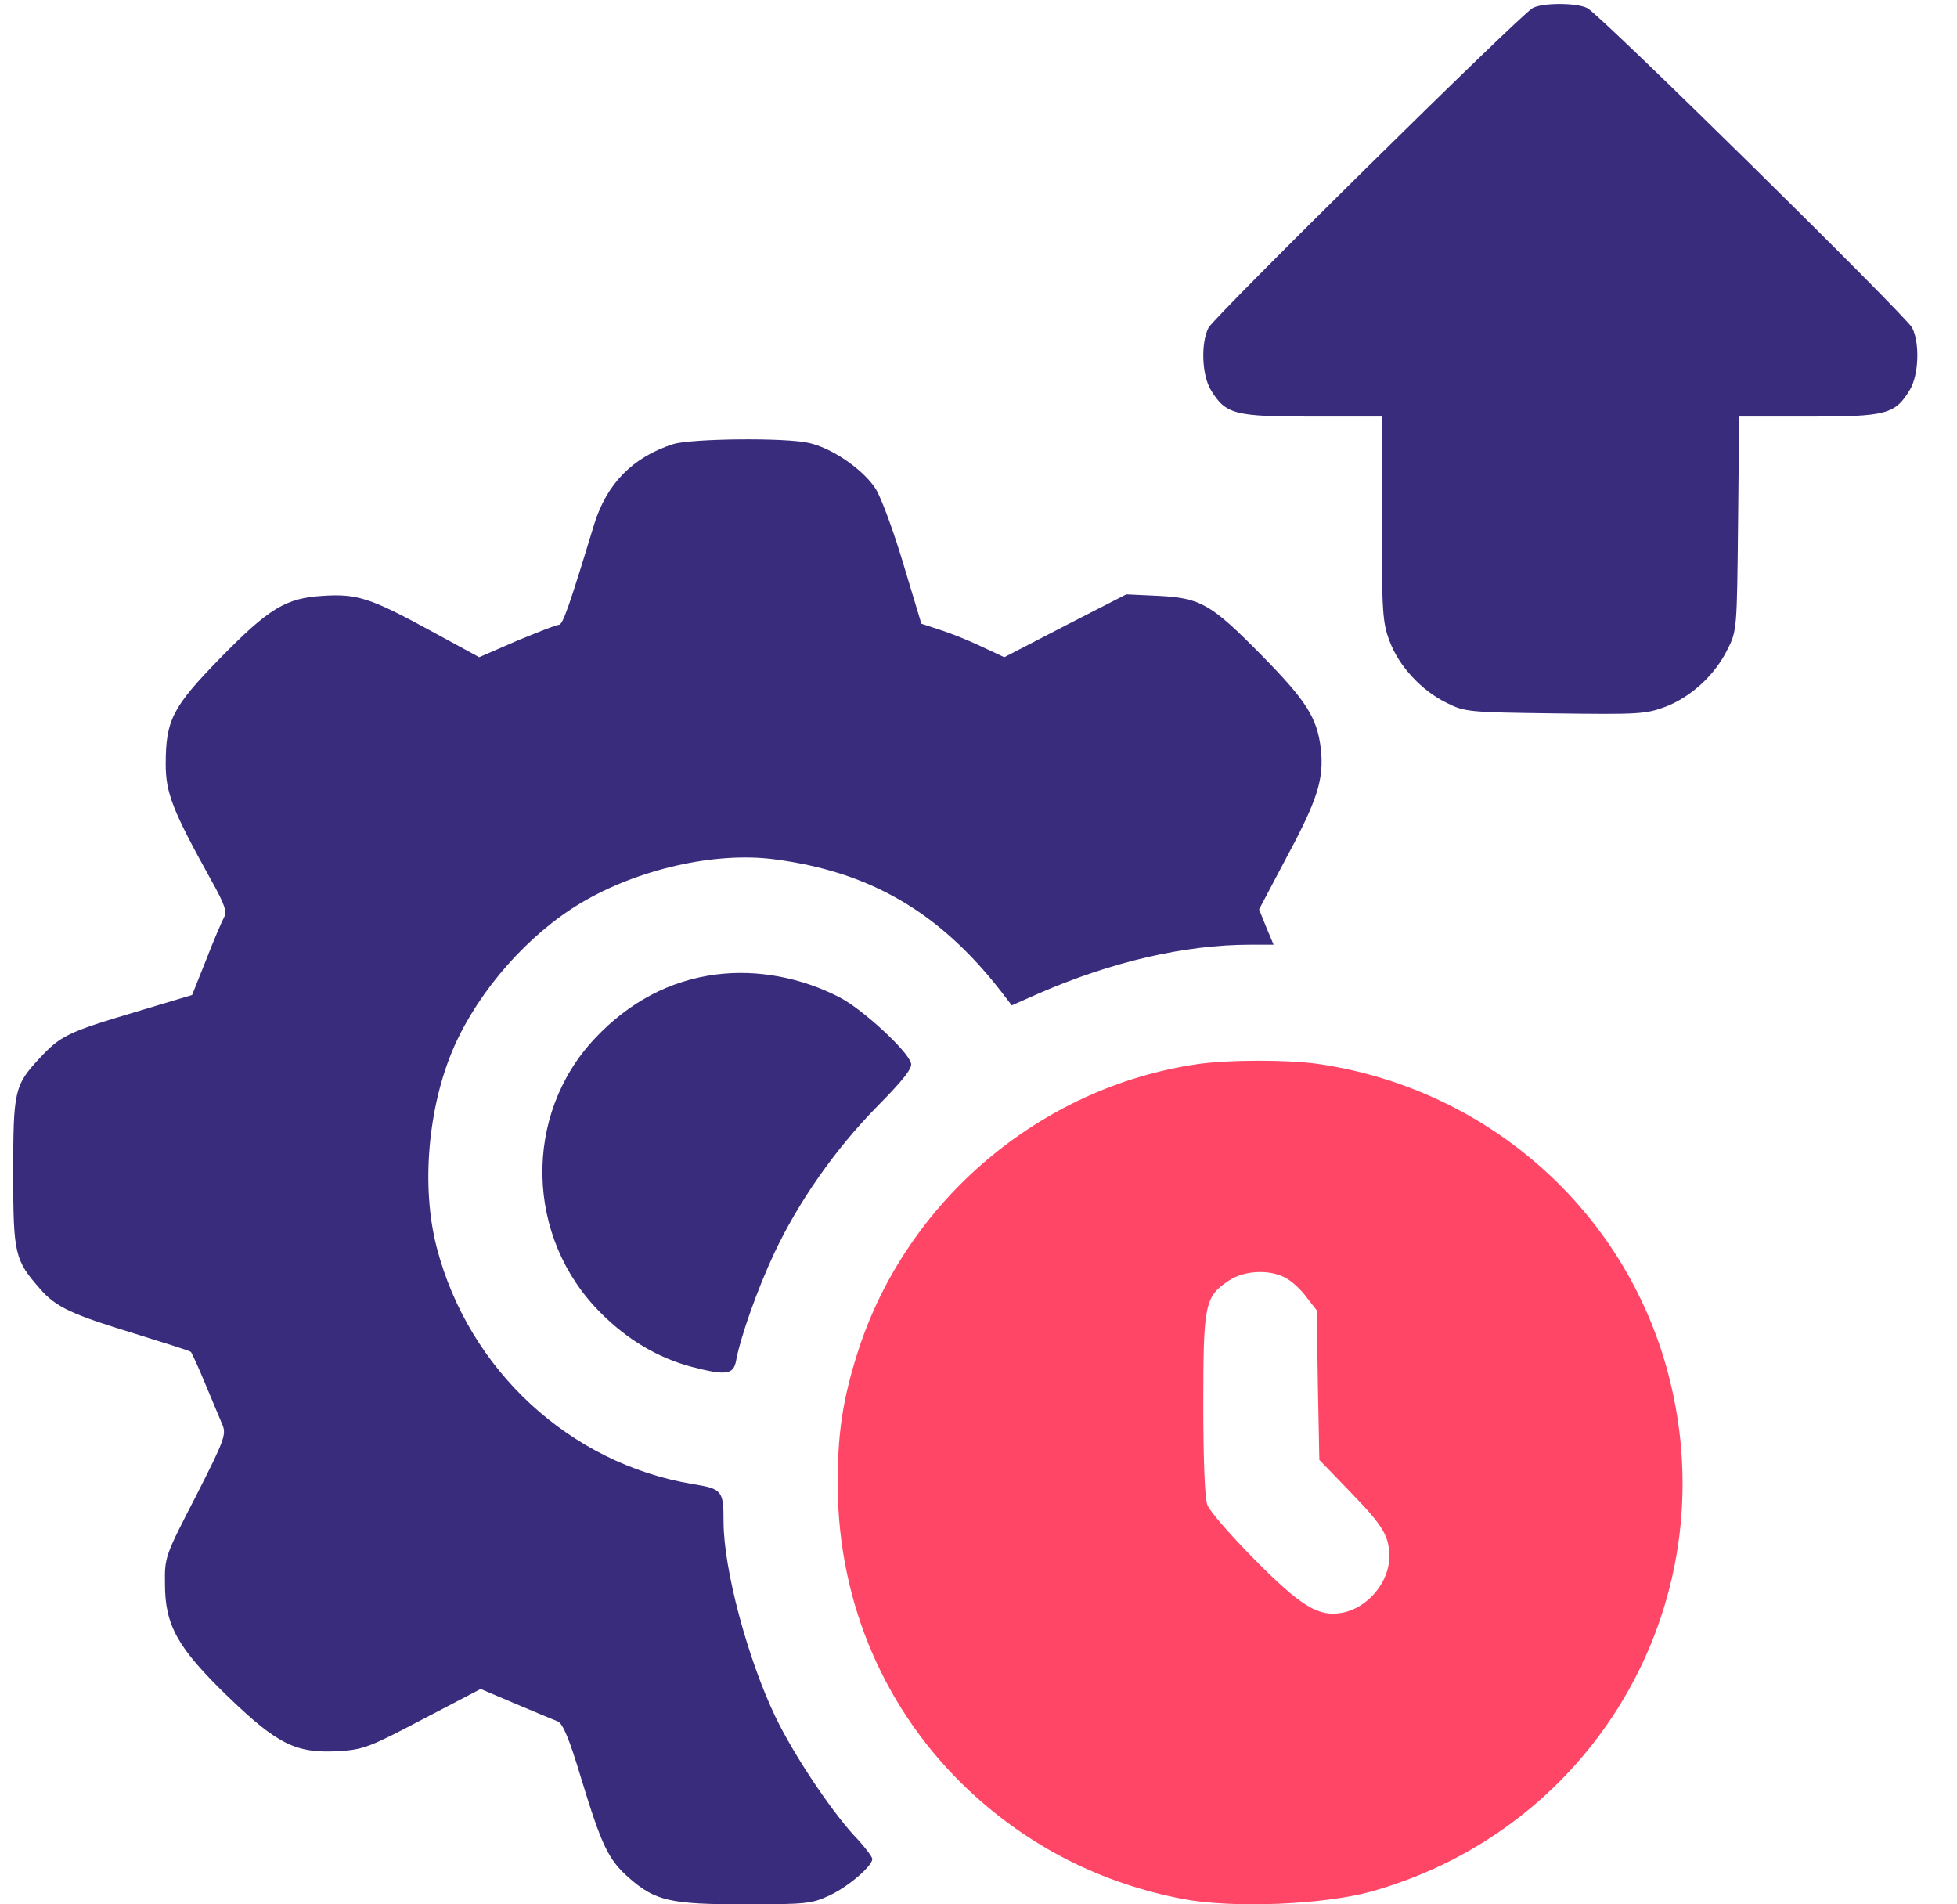 <svg width="37" height="36" viewBox="0 0 37 36" fill="none" xmlns="http://www.w3.org/2000/svg">
<path d="M28.973 0.155C28.734 0.289 22.954 5.991 22.849 6.195C22.701 6.483 22.722 7.088 22.891 7.369C23.172 7.833 23.334 7.875 24.81 7.875H26.125V9.809C26.125 11.581 26.139 11.771 26.273 12.122C26.448 12.593 26.877 13.057 27.355 13.289C27.693 13.458 27.763 13.465 29.402 13.486C30.977 13.507 31.117 13.5 31.49 13.36C31.968 13.177 32.432 12.755 32.664 12.27C32.84 11.925 32.84 11.883 32.861 9.893L32.882 7.875H34.197C35.666 7.875 35.828 7.833 36.109 7.369C36.278 7.088 36.299 6.483 36.152 6.195C36.039 5.977 30.252 0.274 30.013 0.155C29.817 0.049 29.155 0.049 28.973 0.155Z" fill="#392C7D"/>
<path d="M12.73 8.395C11.964 8.641 11.472 9.141 11.233 9.914C10.762 11.461 10.642 11.812 10.565 11.812C10.516 11.812 10.164 11.953 9.77 12.115L9.06 12.424L8.118 11.911C7.007 11.306 6.747 11.222 6.107 11.264C5.404 11.306 5.088 11.496 4.166 12.438C3.259 13.366 3.133 13.613 3.133 14.449C3.133 14.991 3.266 15.328 3.991 16.636C4.251 17.1 4.293 17.234 4.237 17.339C4.195 17.416 4.04 17.775 3.899 18.141L3.632 18.809L2.556 19.132C1.277 19.512 1.143 19.582 0.749 20.004C0.271 20.517 0.25 20.623 0.25 22.184C0.25 23.702 0.278 23.822 0.756 24.363C1.052 24.708 1.354 24.848 2.556 25.214C3.119 25.39 3.597 25.538 3.611 25.559C3.625 25.573 3.752 25.847 3.885 26.17C4.019 26.494 4.166 26.838 4.209 26.944C4.279 27.119 4.237 27.239 3.702 28.287C3.119 29.419 3.112 29.433 3.119 29.946C3.119 30.727 3.358 31.155 4.321 32.084C5.249 32.977 5.601 33.152 6.409 33.103C6.873 33.075 6.993 33.026 7.998 32.498L9.088 31.929L9.749 32.21C10.115 32.365 10.473 32.513 10.544 32.541C10.642 32.583 10.762 32.864 10.987 33.616C11.373 34.882 11.5 35.156 11.894 35.501C12.393 35.937 12.674 36 14.095 36C15.248 36 15.353 35.986 15.684 35.831C16.035 35.669 16.492 35.276 16.492 35.142C16.492 35.1 16.337 34.896 16.141 34.692C15.677 34.179 15.009 33.173 14.664 32.463C14.137 31.366 13.68 29.665 13.68 28.765C13.68 28.174 13.652 28.146 13.096 28.055C10.776 27.668 8.863 25.903 8.259 23.59C7.956 22.437 8.09 20.911 8.589 19.779C9.06 18.717 9.988 17.663 10.98 17.072C12.056 16.432 13.504 16.102 14.622 16.242C16.436 16.474 17.751 17.234 18.918 18.731L19.129 19.006L19.621 18.788C21.006 18.183 22.398 17.859 23.636 17.859H24.079L23.938 17.522L23.805 17.191L24.325 16.207C24.916 15.11 25.035 14.716 24.972 14.154C24.902 13.57 24.705 13.254 23.854 12.389C22.891 11.412 22.701 11.306 21.899 11.264L21.294 11.236L20.141 11.827L18.988 12.424L18.566 12.227C18.334 12.115 17.983 11.974 17.786 11.911L17.42 11.791L17.083 10.673C16.9 10.055 16.661 9.408 16.555 9.239C16.323 8.88 15.74 8.473 15.297 8.374C14.847 8.269 13.075 8.29 12.73 8.395Z" fill="#392C7D"/>
<path d="M13.539 18.422C12.667 18.534 11.894 18.942 11.247 19.631C9.883 21.08 9.932 23.393 11.352 24.813C11.859 25.326 12.442 25.671 13.082 25.84C13.736 26.009 13.87 25.987 13.919 25.713C14.003 25.263 14.326 24.356 14.636 23.695C15.1 22.711 15.789 21.727 16.576 20.925C17.083 20.412 17.259 20.187 17.223 20.095C17.153 19.856 16.316 19.09 15.895 18.865C15.156 18.478 14.319 18.323 13.539 18.422Z" fill="#392C7D"/>
<path d="M22.645 20.116C19.677 20.545 17.132 22.697 16.218 25.558C15.93 26.458 15.831 27.119 15.838 28.125C15.859 30.319 16.731 32.351 18.313 33.841C19.452 34.91 20.823 35.606 22.377 35.901C23.312 36.077 25.014 36.007 25.914 35.761C30.245 34.551 32.727 30.129 31.497 25.811C30.632 22.788 28.052 20.559 24.895 20.109C24.311 20.032 23.235 20.032 22.645 20.116ZM24.297 24.152C24.409 24.208 24.592 24.37 24.698 24.518L24.895 24.771L24.916 26.184L24.944 27.598L25.534 28.209C26.16 28.856 26.266 29.039 26.266 29.433C26.266 29.911 25.858 30.396 25.38 30.487C24.93 30.572 24.606 30.375 23.713 29.475C23.263 29.018 22.863 28.561 22.827 28.448C22.778 28.336 22.75 27.583 22.75 26.557C22.75 24.651 22.778 24.511 23.235 24.208C23.516 24.019 23.988 23.99 24.297 24.152Z" fill="#FF4667"/>
</svg>
